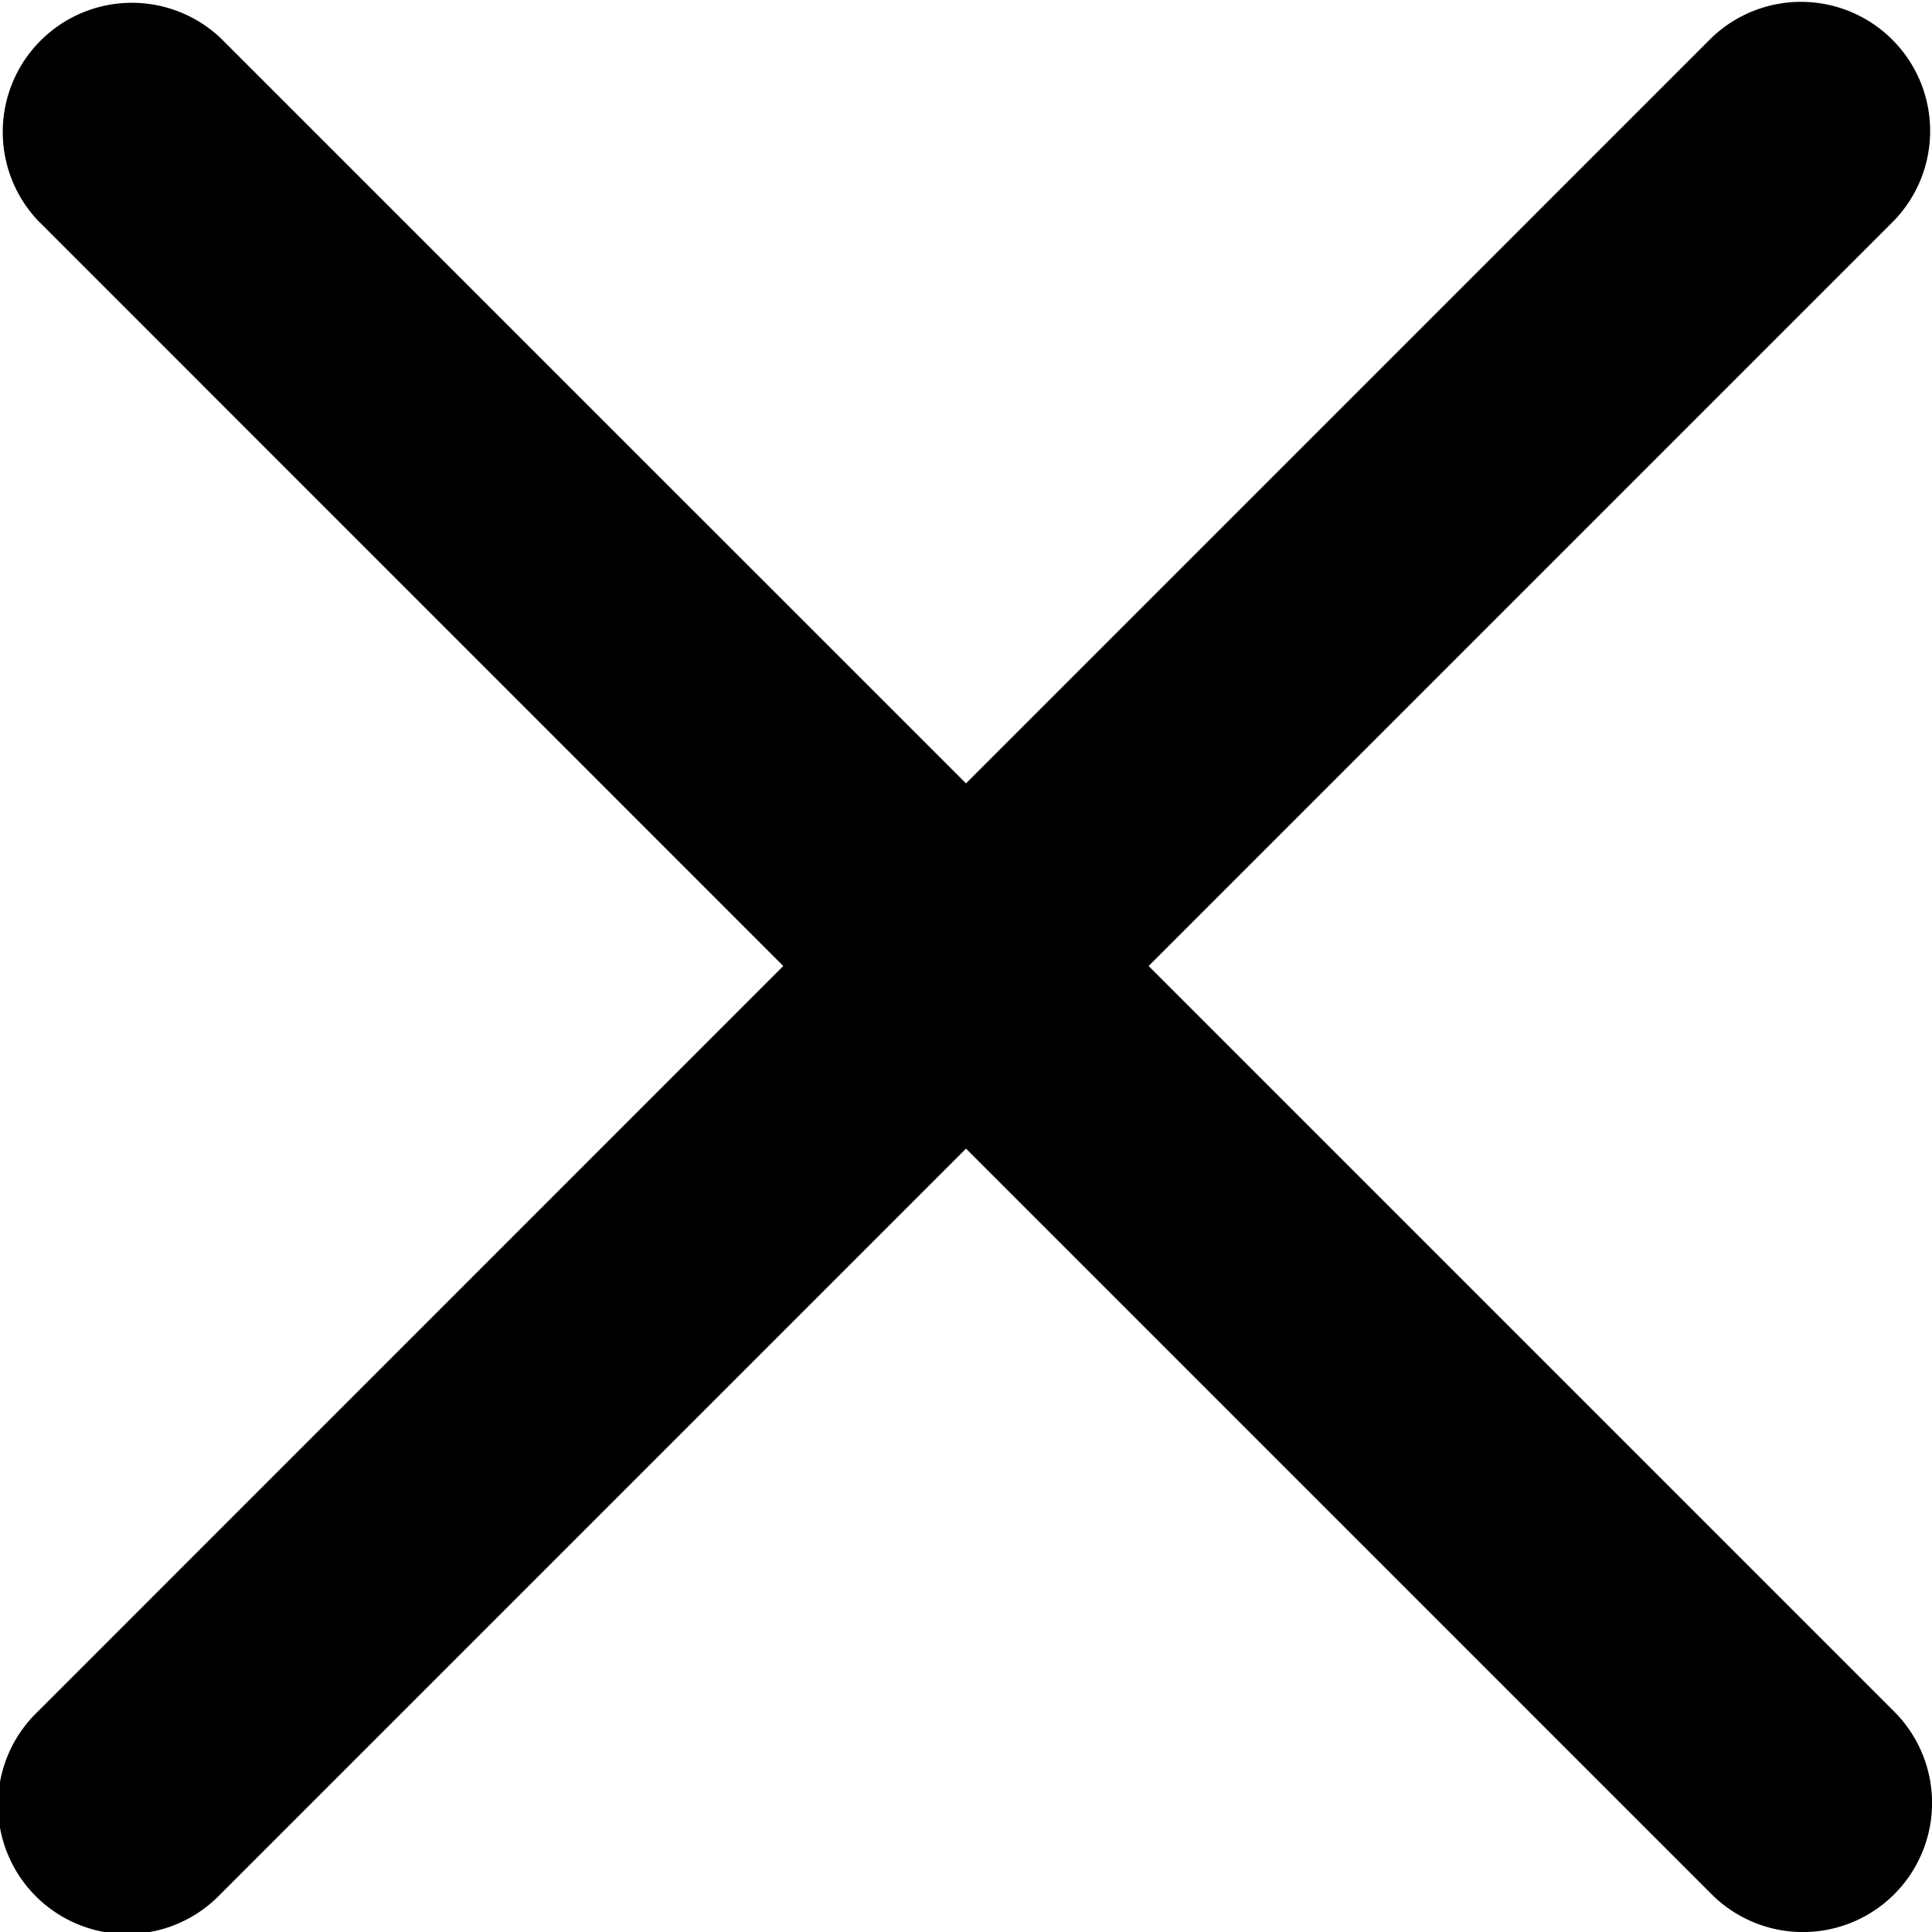 <svg xmlns="http://www.w3.org/2000/svg" width="20.672" height="20.672" viewBox="0 0 20.672 20.672">
  <path id="close-svgrepo-com" d="M6.877,4.923A1.382,1.382,0,0,0,4.923,6.876L12.9,14.854,4.923,22.832a1.382,1.382,0,1,0,1.954,1.954l7.978-7.978,7.978,7.978a1.381,1.381,0,1,0,1.954-1.954l-7.978-7.978,7.978-7.978a1.382,1.382,0,0,0-1.954-1.954L14.855,12.9Z" transform="translate(-4.519 -4.518)"/>
</svg>
